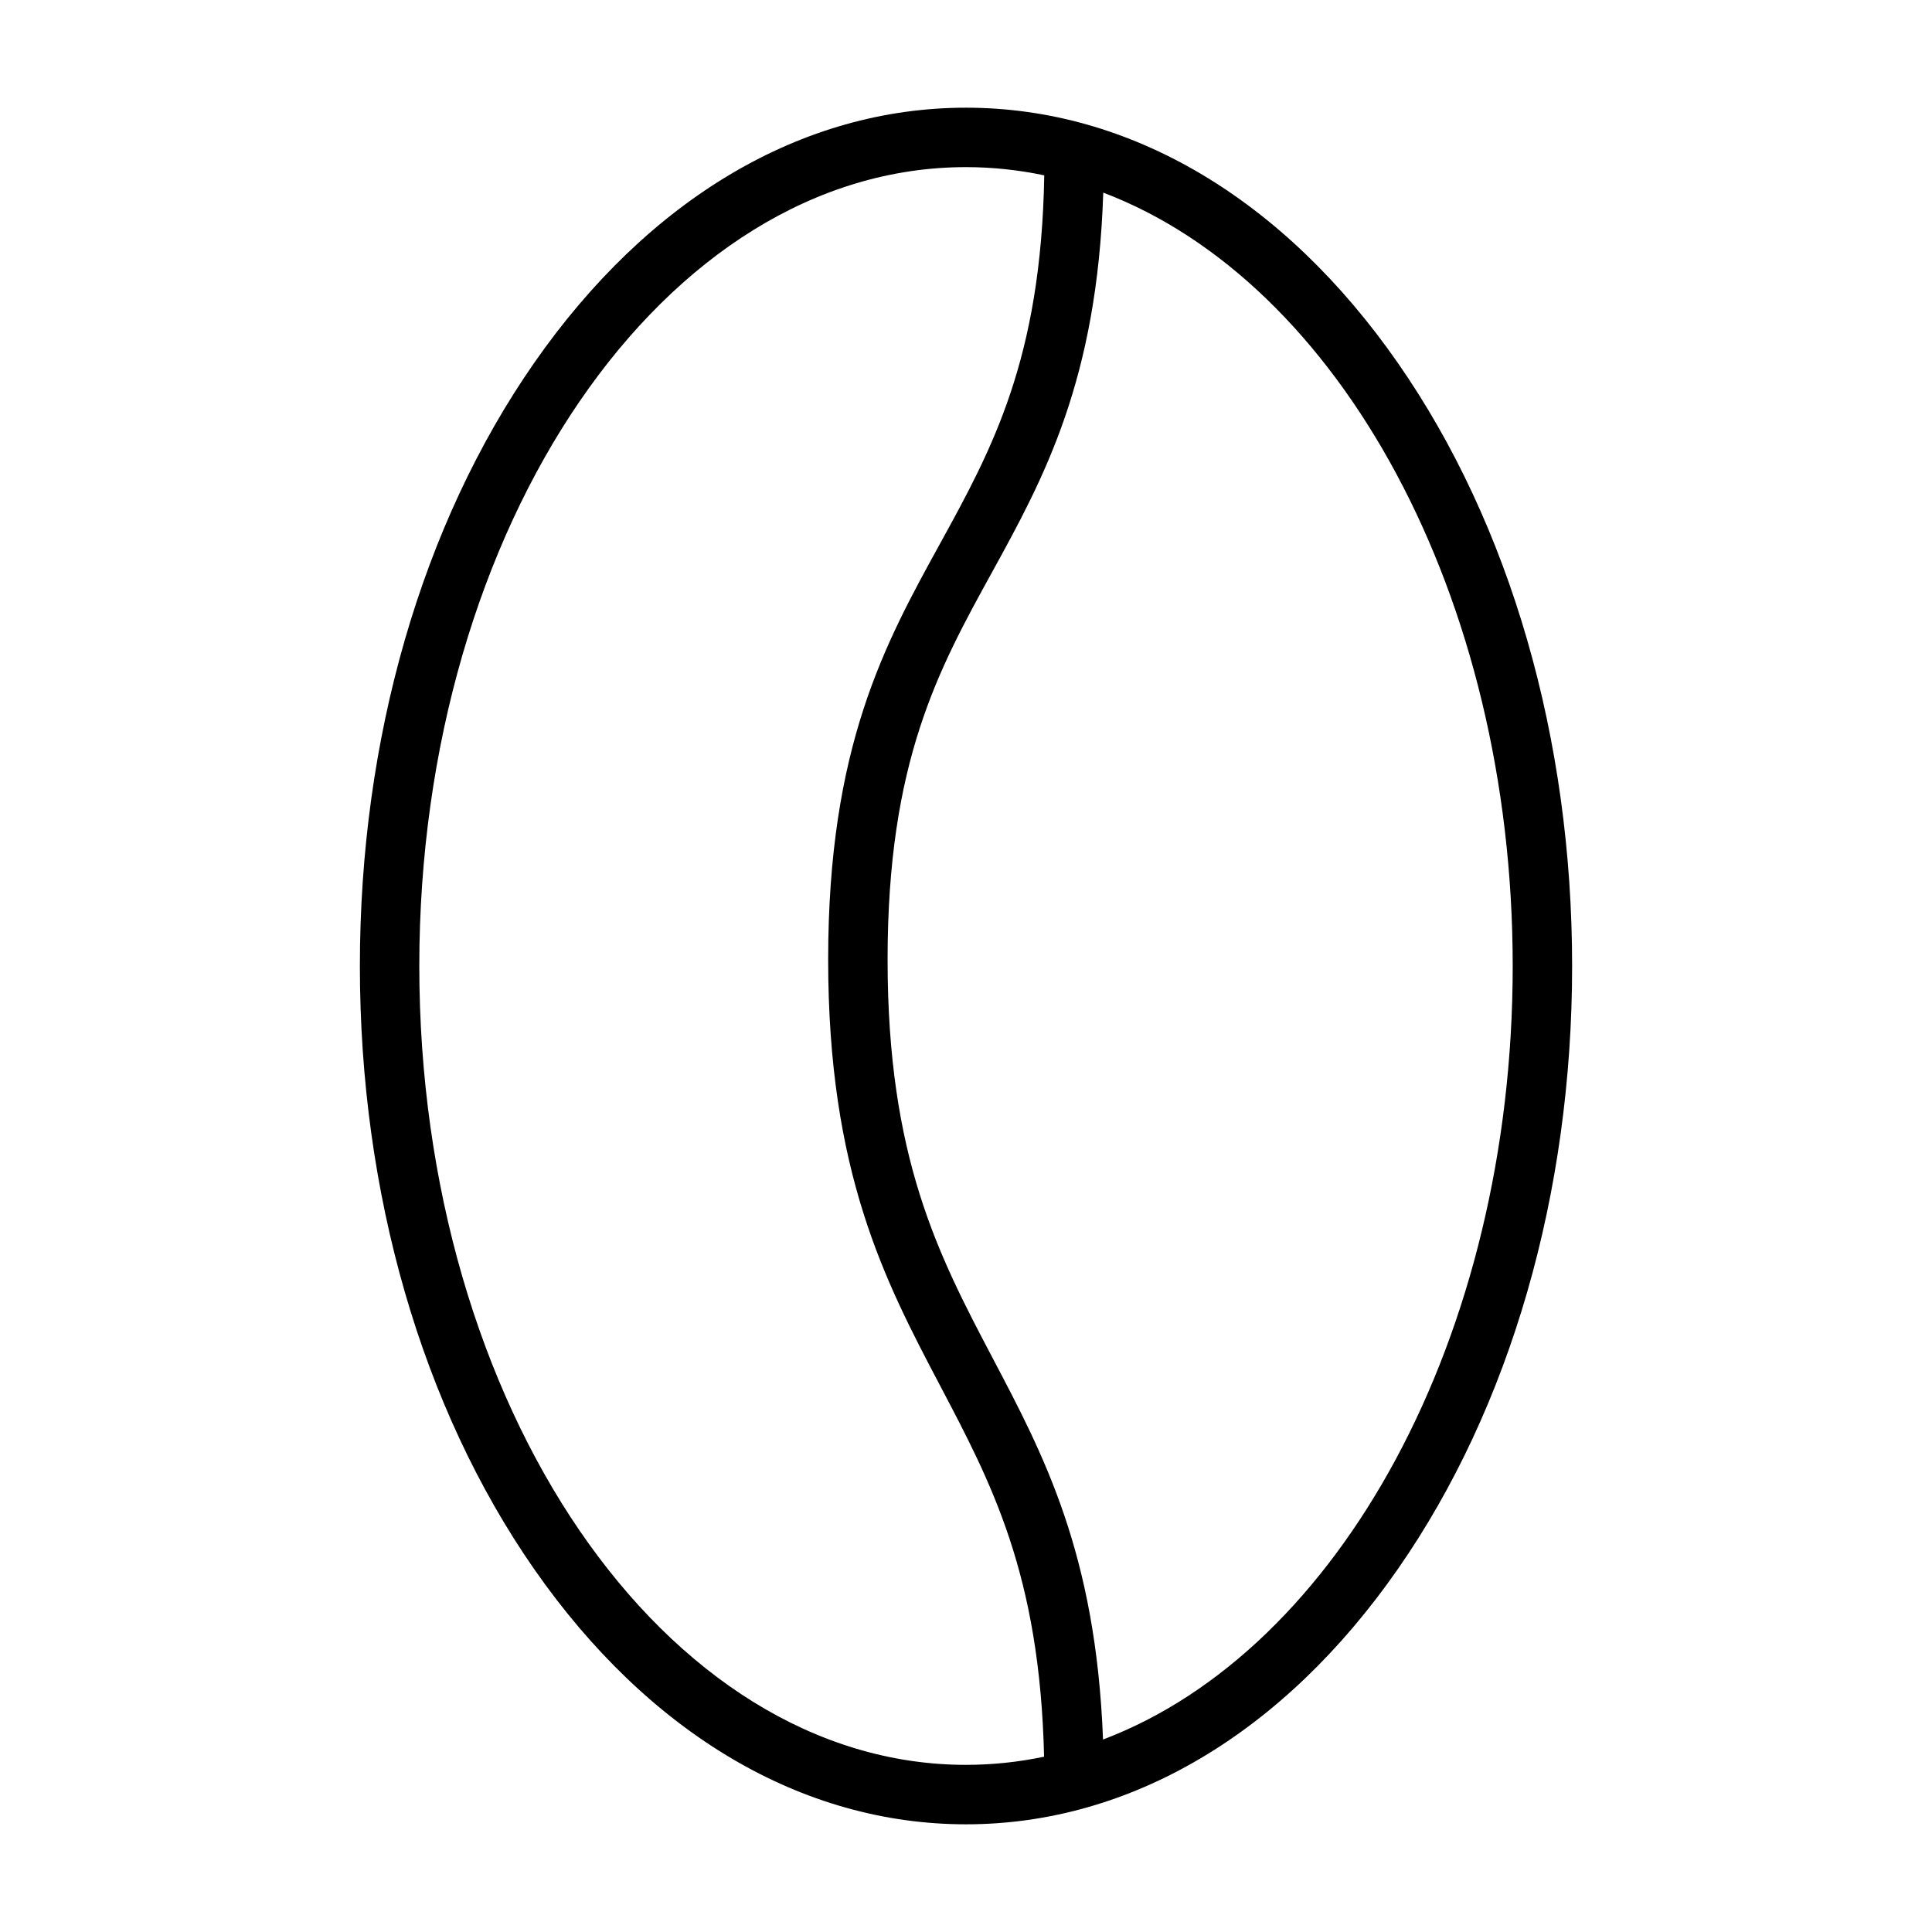 <?xml version="1.0" encoding="UTF-8"?>
<!-- The Best Svg Icon site in the world: iconSvg.co, Visit us! https://iconsvg.co -->
<svg fill="#000000" width="800px" height="800px" version="1.1" viewBox="144 144 512 512" xmlns="http://www.w3.org/2000/svg">
 <path d="m400 172.54c-43.453 0-84.109 24.039-114.48 67.691-29.762 42.781-46.148 99.52-46.148 159.77s16.391 116.98 46.148 159.77c30.367 43.652 71.02 67.691 114.48 67.691 43.453 0 84.109-24.039 114.48-67.691 29.762-42.781 46.148-99.52 46.148-159.77s-16.391-116.98-46.148-159.77c-30.367-43.648-71.023-67.691-114.48-67.691zm-144.88 227.46c0-116.74 64.992-211.71 144.88-211.71 6.969 0.004 13.918 0.734 20.738 2.18-0.828 48.766-13.863 72.602-27.637 97.637-14.562 26.477-29.629 53.707-29.629 110.2 0 56.418 15.027 85.078 29.559 112.7 13.633 25.918 26.535 50.098 27.66 98.535-6.805 1.438-13.738 2.16-20.691 2.164-79.891 0.004-144.88-94.969-144.88-211.71zm181.19 204.98c-1.879-49.465-15.82-75.551-29.34-101.25-14.27-27.129-27.75-52.895-27.75-105.42 0-52.449 13.445-76.793 27.68-102.66 13.715-24.926 27.863-50.848 29.473-100.6 62.34 23.637 108.51 106.56 108.51 204.96 0 98.422-46.203 181.38-108.57 204.98z"/>
</svg>